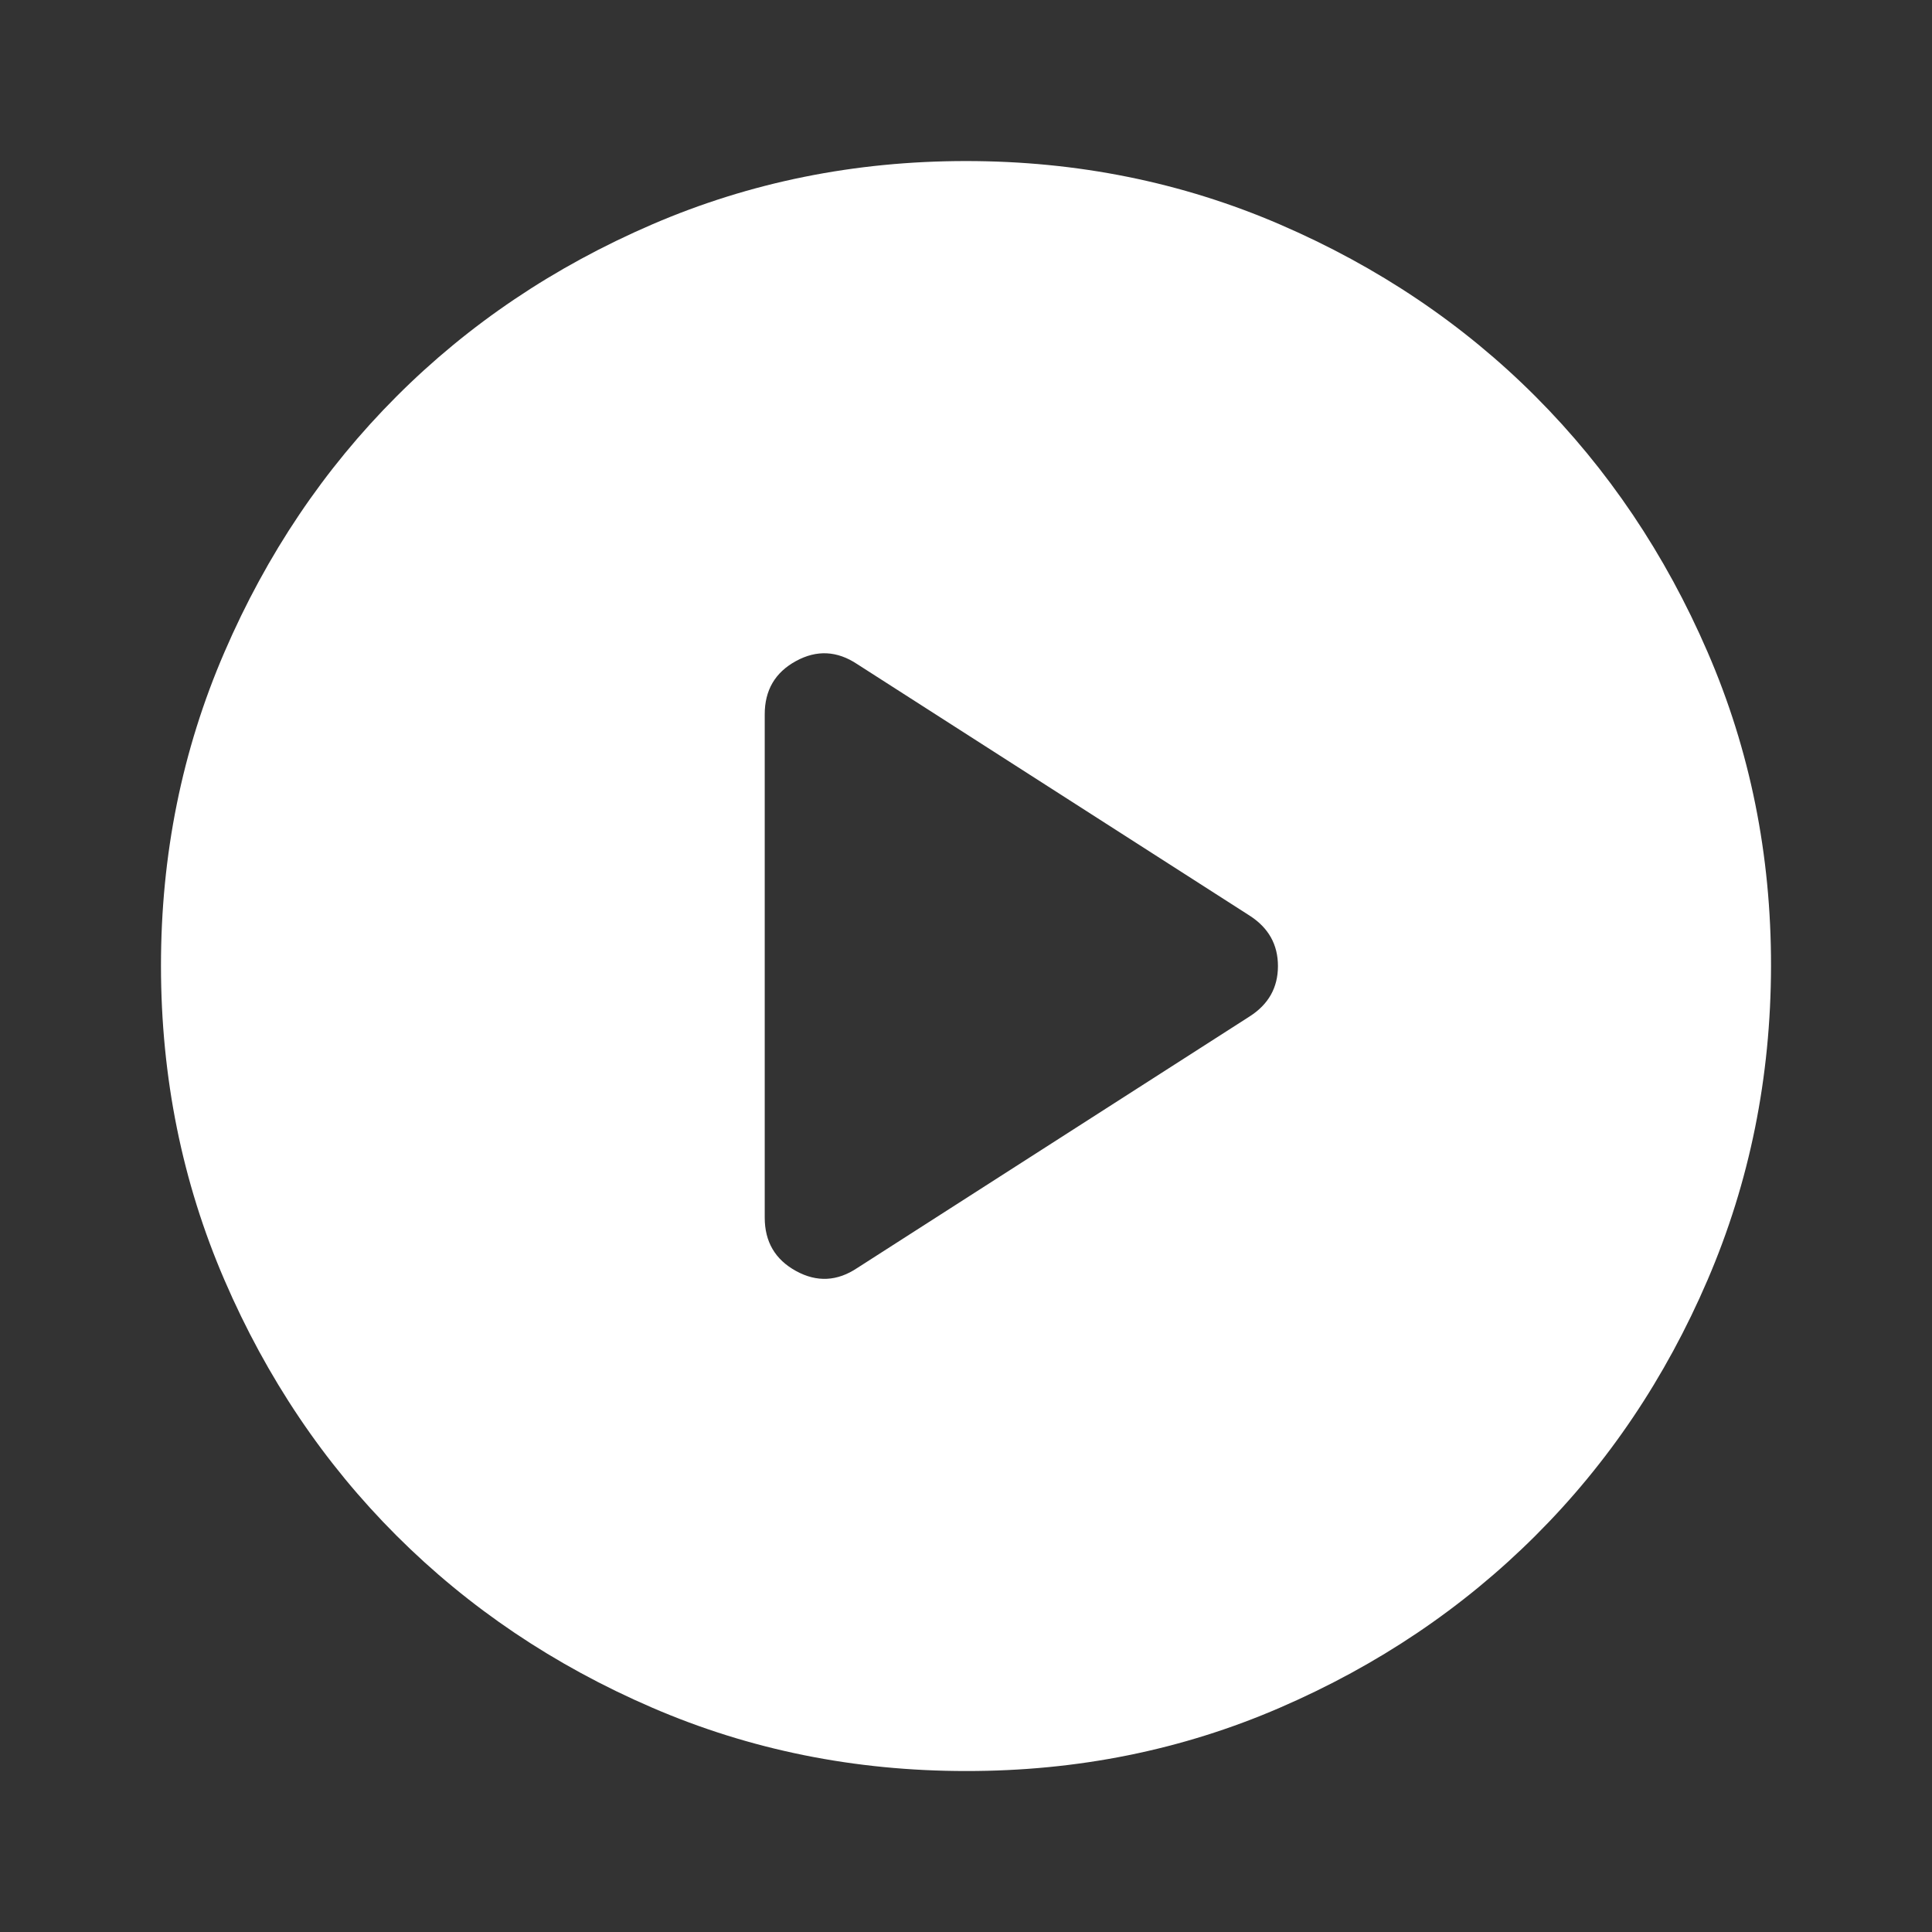 <svg width="28" height="28" viewBox="0 0 28 28" fill="none" xmlns="http://www.w3.org/2000/svg">
  <rect x="0" y="0" width="28" height="28" fill="#333333" stroke="none"/>
  <path d="M12.425 18.376L18.112 14.73C18.385 14.555 18.521 14.312 18.521 14.001C18.521 13.69 18.385 13.447 18.112 13.271L12.425 9.626C12.133 9.431 11.836 9.416 11.535 9.581C11.233 9.746 11.082 10.004 11.083 10.355V17.646C11.083 17.997 11.234 18.254 11.536 18.42C11.838 18.586 12.134 18.571 12.425 18.376ZM14 25.667C12.386 25.667 10.869 25.361 9.45 24.748C8.03 24.135 6.796 23.304 5.746 22.255C4.696 21.206 3.865 19.971 3.253 18.551C2.64 17.13 2.334 15.614 2.333 14.001C2.332 12.387 2.639 10.871 3.253 9.451C3.866 8.03 4.697 6.796 5.746 5.746C6.794 4.697 8.029 3.866 9.45 3.253C10.871 2.64 12.388 2.334 14 2.334C15.612 2.334 17.129 2.64 18.55 3.253C19.971 3.866 21.206 4.697 22.254 5.746C23.302 6.796 24.134 8.03 24.748 9.451C25.363 10.871 25.669 12.387 25.667 14.001C25.664 15.614 25.358 17.13 24.747 18.551C24.137 19.971 23.306 21.206 22.254 22.255C21.203 23.304 19.968 24.136 18.55 24.749C17.132 25.363 15.615 25.669 14 25.667Z" fill="white"/>
</svg>
